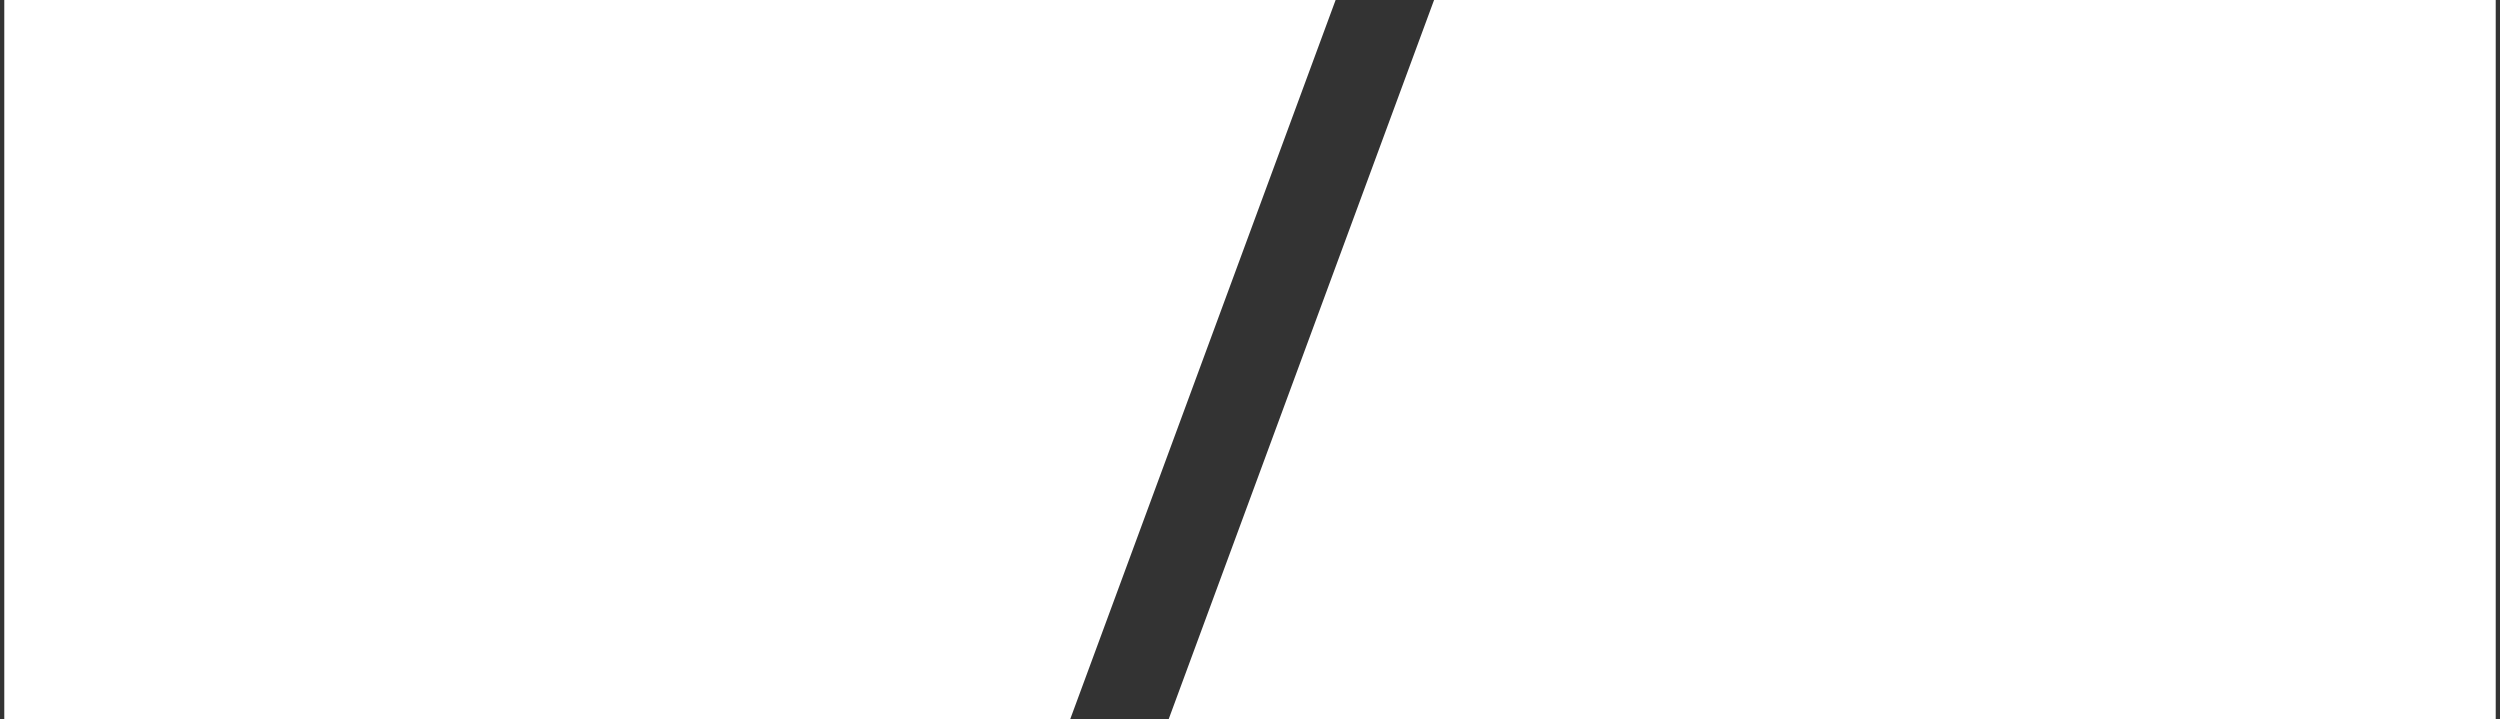 <svg width="292" height="84" fill="none" xmlns="http://www.w3.org/2000/svg">
<rect width="100%" height="100%" fill="#333333" stroke="none"/>
<path d="M156 0H0.5V84H125L156 0Z" fill="white"/>
<path d="M167.5 0H291.5V84H136.5L167.5 0Z" fill="white"/>
</svg>
